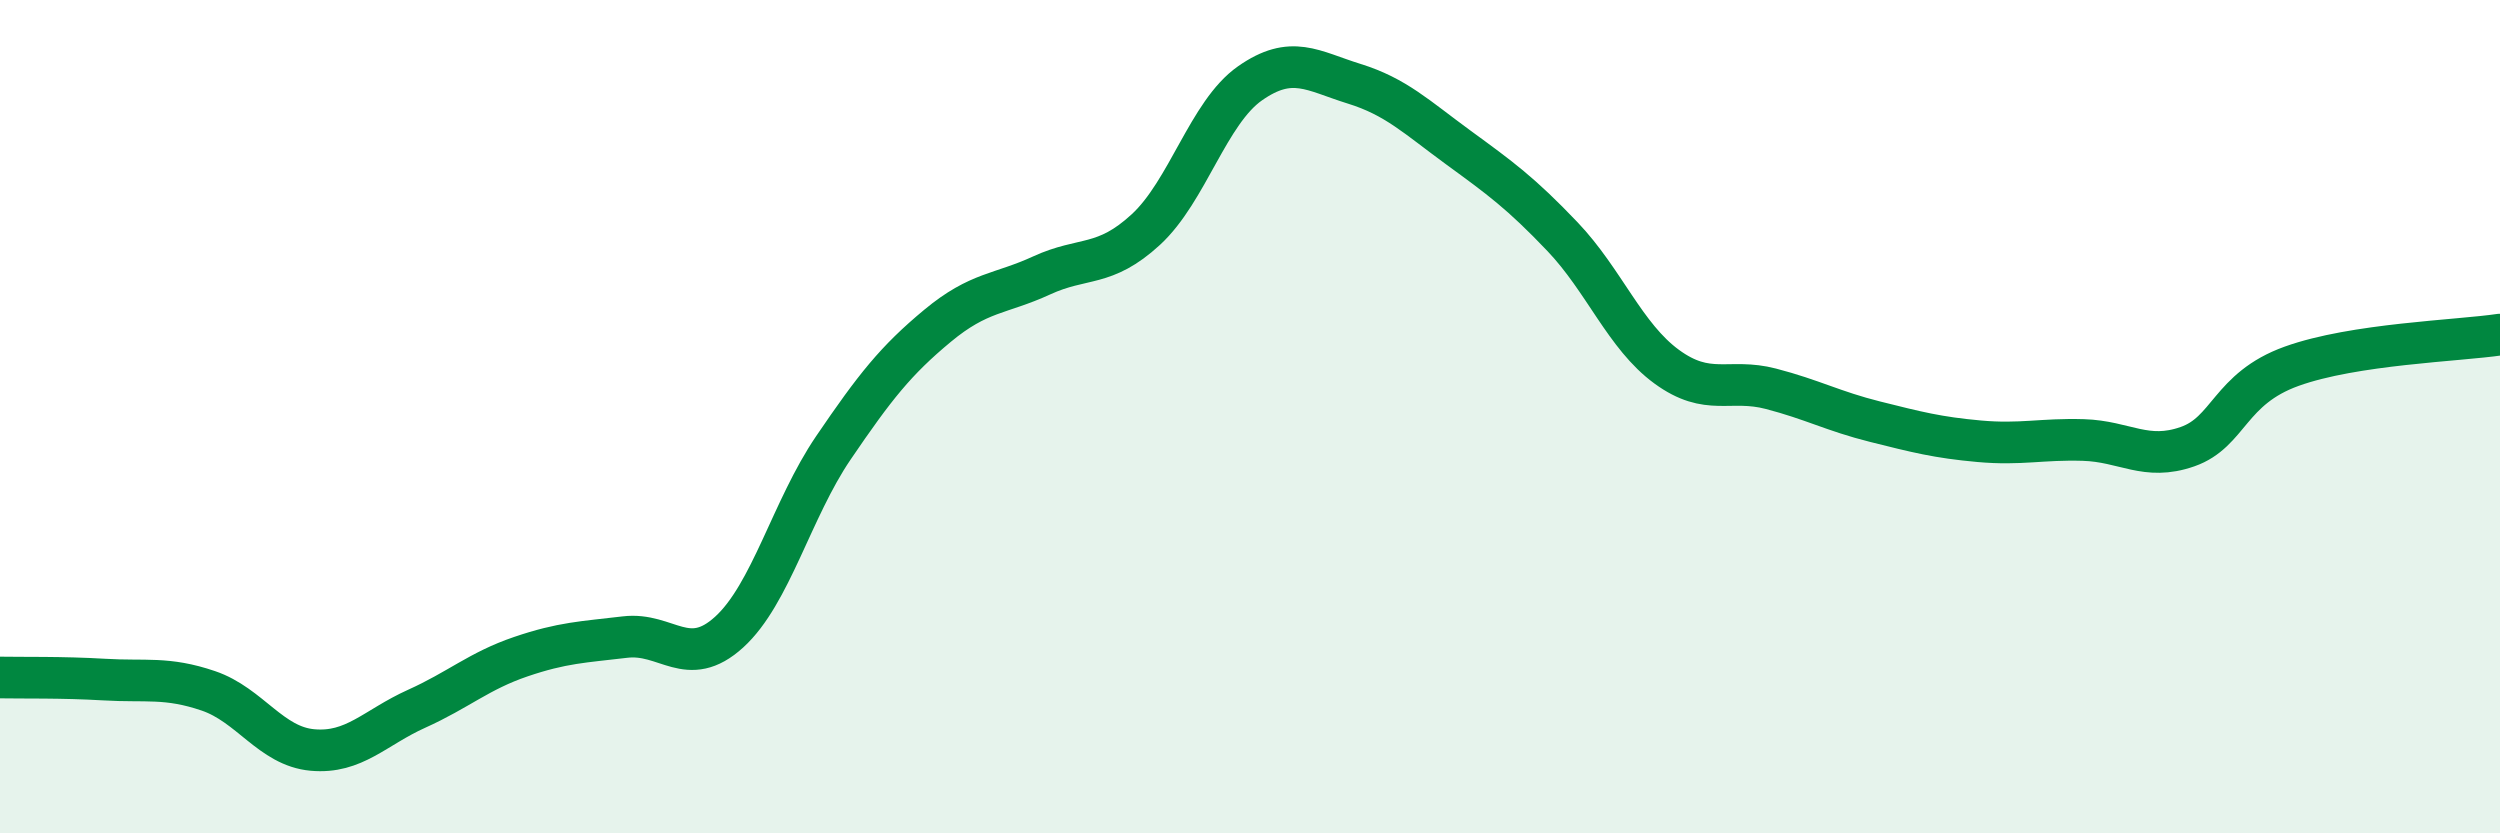 
    <svg width="60" height="20" viewBox="0 0 60 20" xmlns="http://www.w3.org/2000/svg">
      <path
        d="M 0,16.26 C 0.5,16.27 1.5,16.25 2.5,16.31 C 3.5,16.37 4,16.24 5,16.58 C 6,16.92 6.5,17.91 7.5,18 C 8.5,18.09 9,17.46 10,17.01 C 11,16.56 11.5,16.1 12.5,15.76 C 13.5,15.42 14,15.41 15,15.29 C 16,15.17 16.5,16.08 17.5,15.17 C 18.5,14.26 19,12.22 20,10.75 C 21,9.28 21.5,8.65 22.5,7.82 C 23.5,6.99 24,7.07 25,6.61 C 26,6.15 26.5,6.43 27.5,5.51 C 28.5,4.59 29,2.7 30,2 C 31,1.3 31.5,1.7 32.5,2.01 C 33.5,2.32 34,2.81 35,3.54 C 36,4.27 36.5,4.63 37.5,5.68 C 38.5,6.73 39,8.07 40,8.8 C 41,9.53 41.5,9.07 42.5,9.33 C 43.5,9.59 44,9.87 45,10.12 C 46,10.37 46.5,10.5 47.5,10.59 C 48.5,10.68 49,10.53 50,10.56 C 51,10.59 51.5,11.07 52.5,10.72 C 53.5,10.37 53.5,9.33 55,8.79 C 56.5,8.25 59,8.18 60,8.03L60 20L0 20Z"
        fill="#008740"
        opacity="0.1"
        stroke-linecap="round"
        stroke-linejoin="round"
      />
      <path
        d="M 0,16.26 C 0.5,16.27 1.5,16.25 2.5,16.31 C 3.5,16.37 4,16.24 5,16.58 C 6,16.92 6.5,17.91 7.5,18 C 8.5,18.09 9,17.46 10,17.01 C 11,16.56 11.5,16.1 12.5,15.76 C 13.5,15.42 14,15.41 15,15.29 C 16,15.17 16.5,16.08 17.5,15.17 C 18.5,14.26 19,12.22 20,10.75 C 21,9.28 21.5,8.65 22.5,7.82 C 23.5,6.99 24,7.07 25,6.61 C 26,6.15 26.5,6.43 27.5,5.51 C 28.5,4.59 29,2.7 30,2 C 31,1.3 31.5,1.7 32.5,2.01 C 33.5,2.32 34,2.81 35,3.54 C 36,4.27 36.5,4.63 37.5,5.68 C 38.5,6.73 39,8.07 40,8.8 C 41,9.53 41.5,9.07 42.5,9.33 C 43.5,9.59 44,9.87 45,10.12 C 46,10.37 46.5,10.5 47.5,10.59 C 48.5,10.68 49,10.53 50,10.56 C 51,10.59 51.5,11.07 52.5,10.72 C 53.5,10.37 53.5,9.33 55,8.79 C 56.5,8.25 59,8.18 60,8.03"
        stroke="#008740"
        stroke-width="1"
        fill="none"
        stroke-linecap="round"
        stroke-linejoin="round"
      />
    </svg>
  